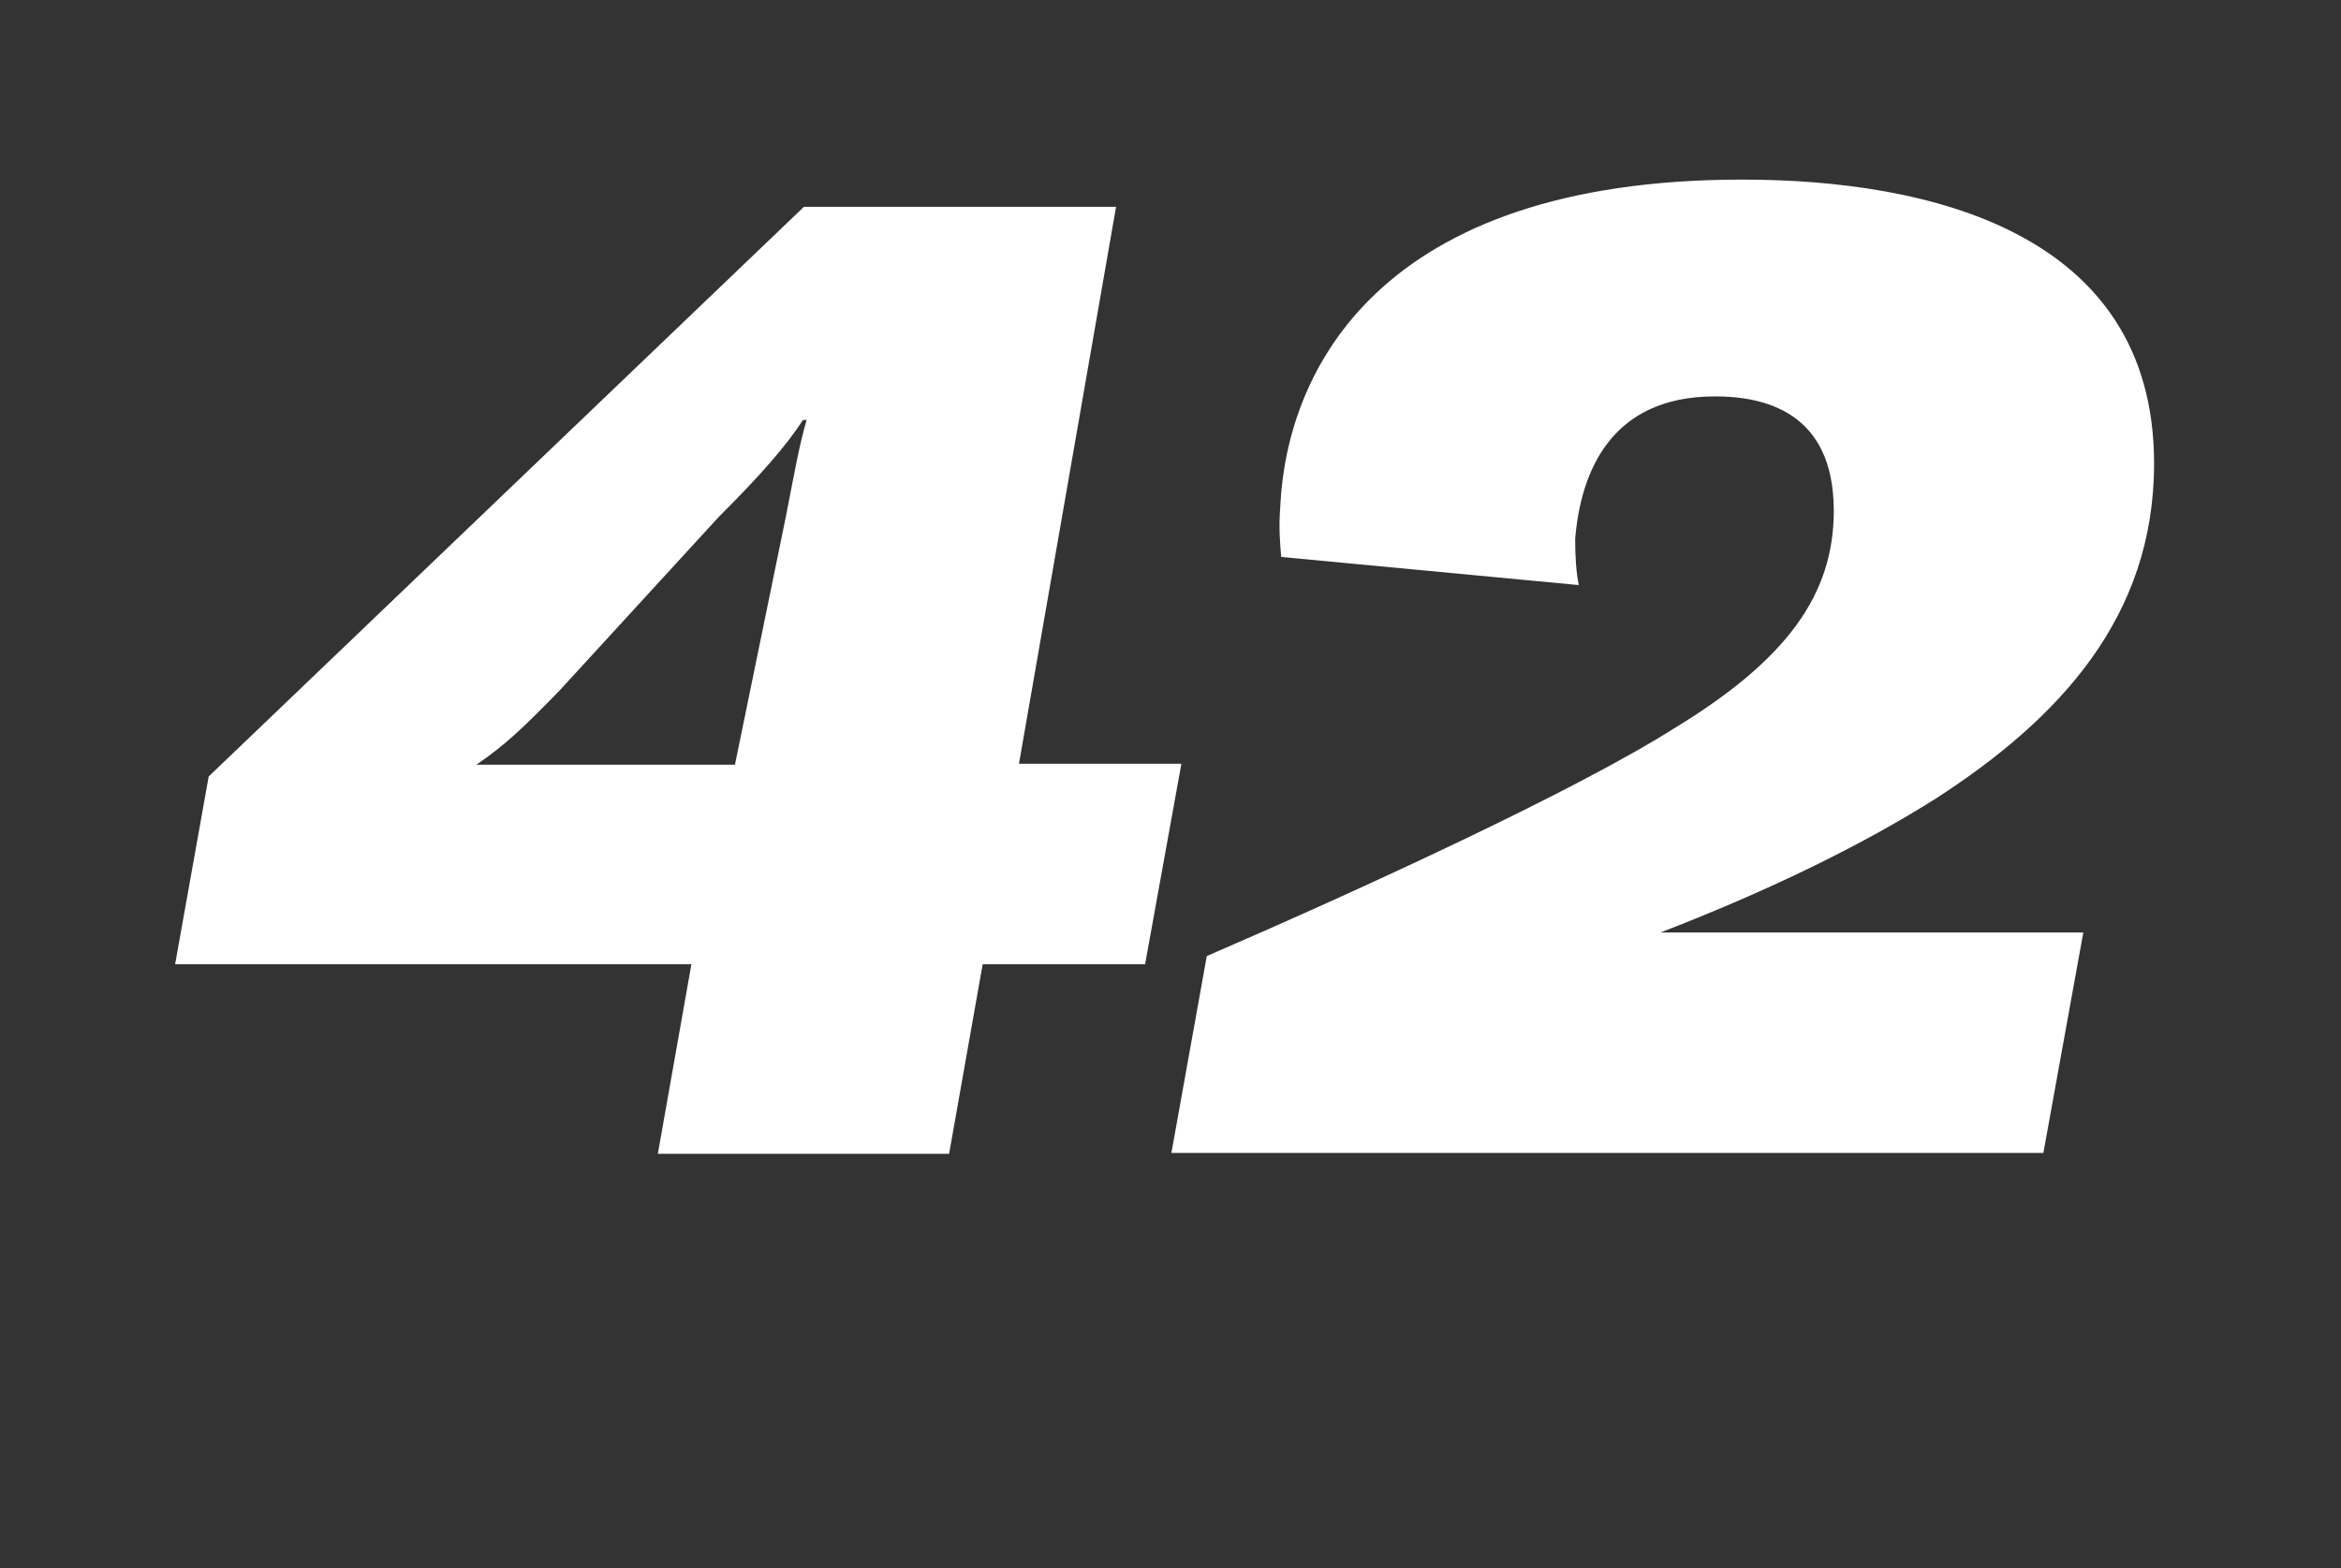 <?xml version="1.0" encoding="utf-8"?>
<!-- Generator: Adobe Illustrator 22.0.1, SVG Export Plug-In . SVG Version: 6.00 Build 0)  -->
<svg version="1.1" id="ELI" xmlns="http://www.w3.org/2000/svg" xmlns:xlink="http://www.w3.org/1999/xlink" x="0px" y="0px"
	 viewBox="0 0 258 172.9" style="enable-background:new 0 0 258 172.9;" xml:space="preserve">
<rect x="0" y="0" width="258" height="172.9" fill="#333333" stroke="none"/>
<style type="text/css">
	.st0{fill:#FFFFFF;}
</style>
<path class="st0" d="M108.3,106.3l-3.7,20.9H72.5l3.7-20.9H19.3l3.7-20.7l65.6-62.8H123l-10.7,61.4h17.9l-4,22.1H108.3z M88.9,46.3
	h-0.4c-1.9,2.9-4.6,6-9.3,10.7L61.6,76.2c-4,4.1-6,6-9.1,8.1H81L86.6,57C87.6,51.9,88.1,49,88.9,46.3z M133,105.4
	c17.1-7.4,40.6-18.2,51.5-25.1c12.5-7.6,17.6-14.8,17.6-24c0-11-7.8-12.6-13.1-12.6c-11.6,0-14.8,8.5-15.4,15.7
	c0,1.9,0.1,3.7,0.4,5.1l-32.8-3.1c-0.1-1.3-0.3-3.1-0.1-5.6c0.7-14.8,10.7-36,50.9-36c20.4,0,45.4,5.7,45.4,31.3
	c0,16.9-10.4,28.1-24,36.9c-7.9,5-18.2,10.1-30.4,14.8h46.6l-4.4,24.3h-96.1L133,105.4z"/>
</svg>
